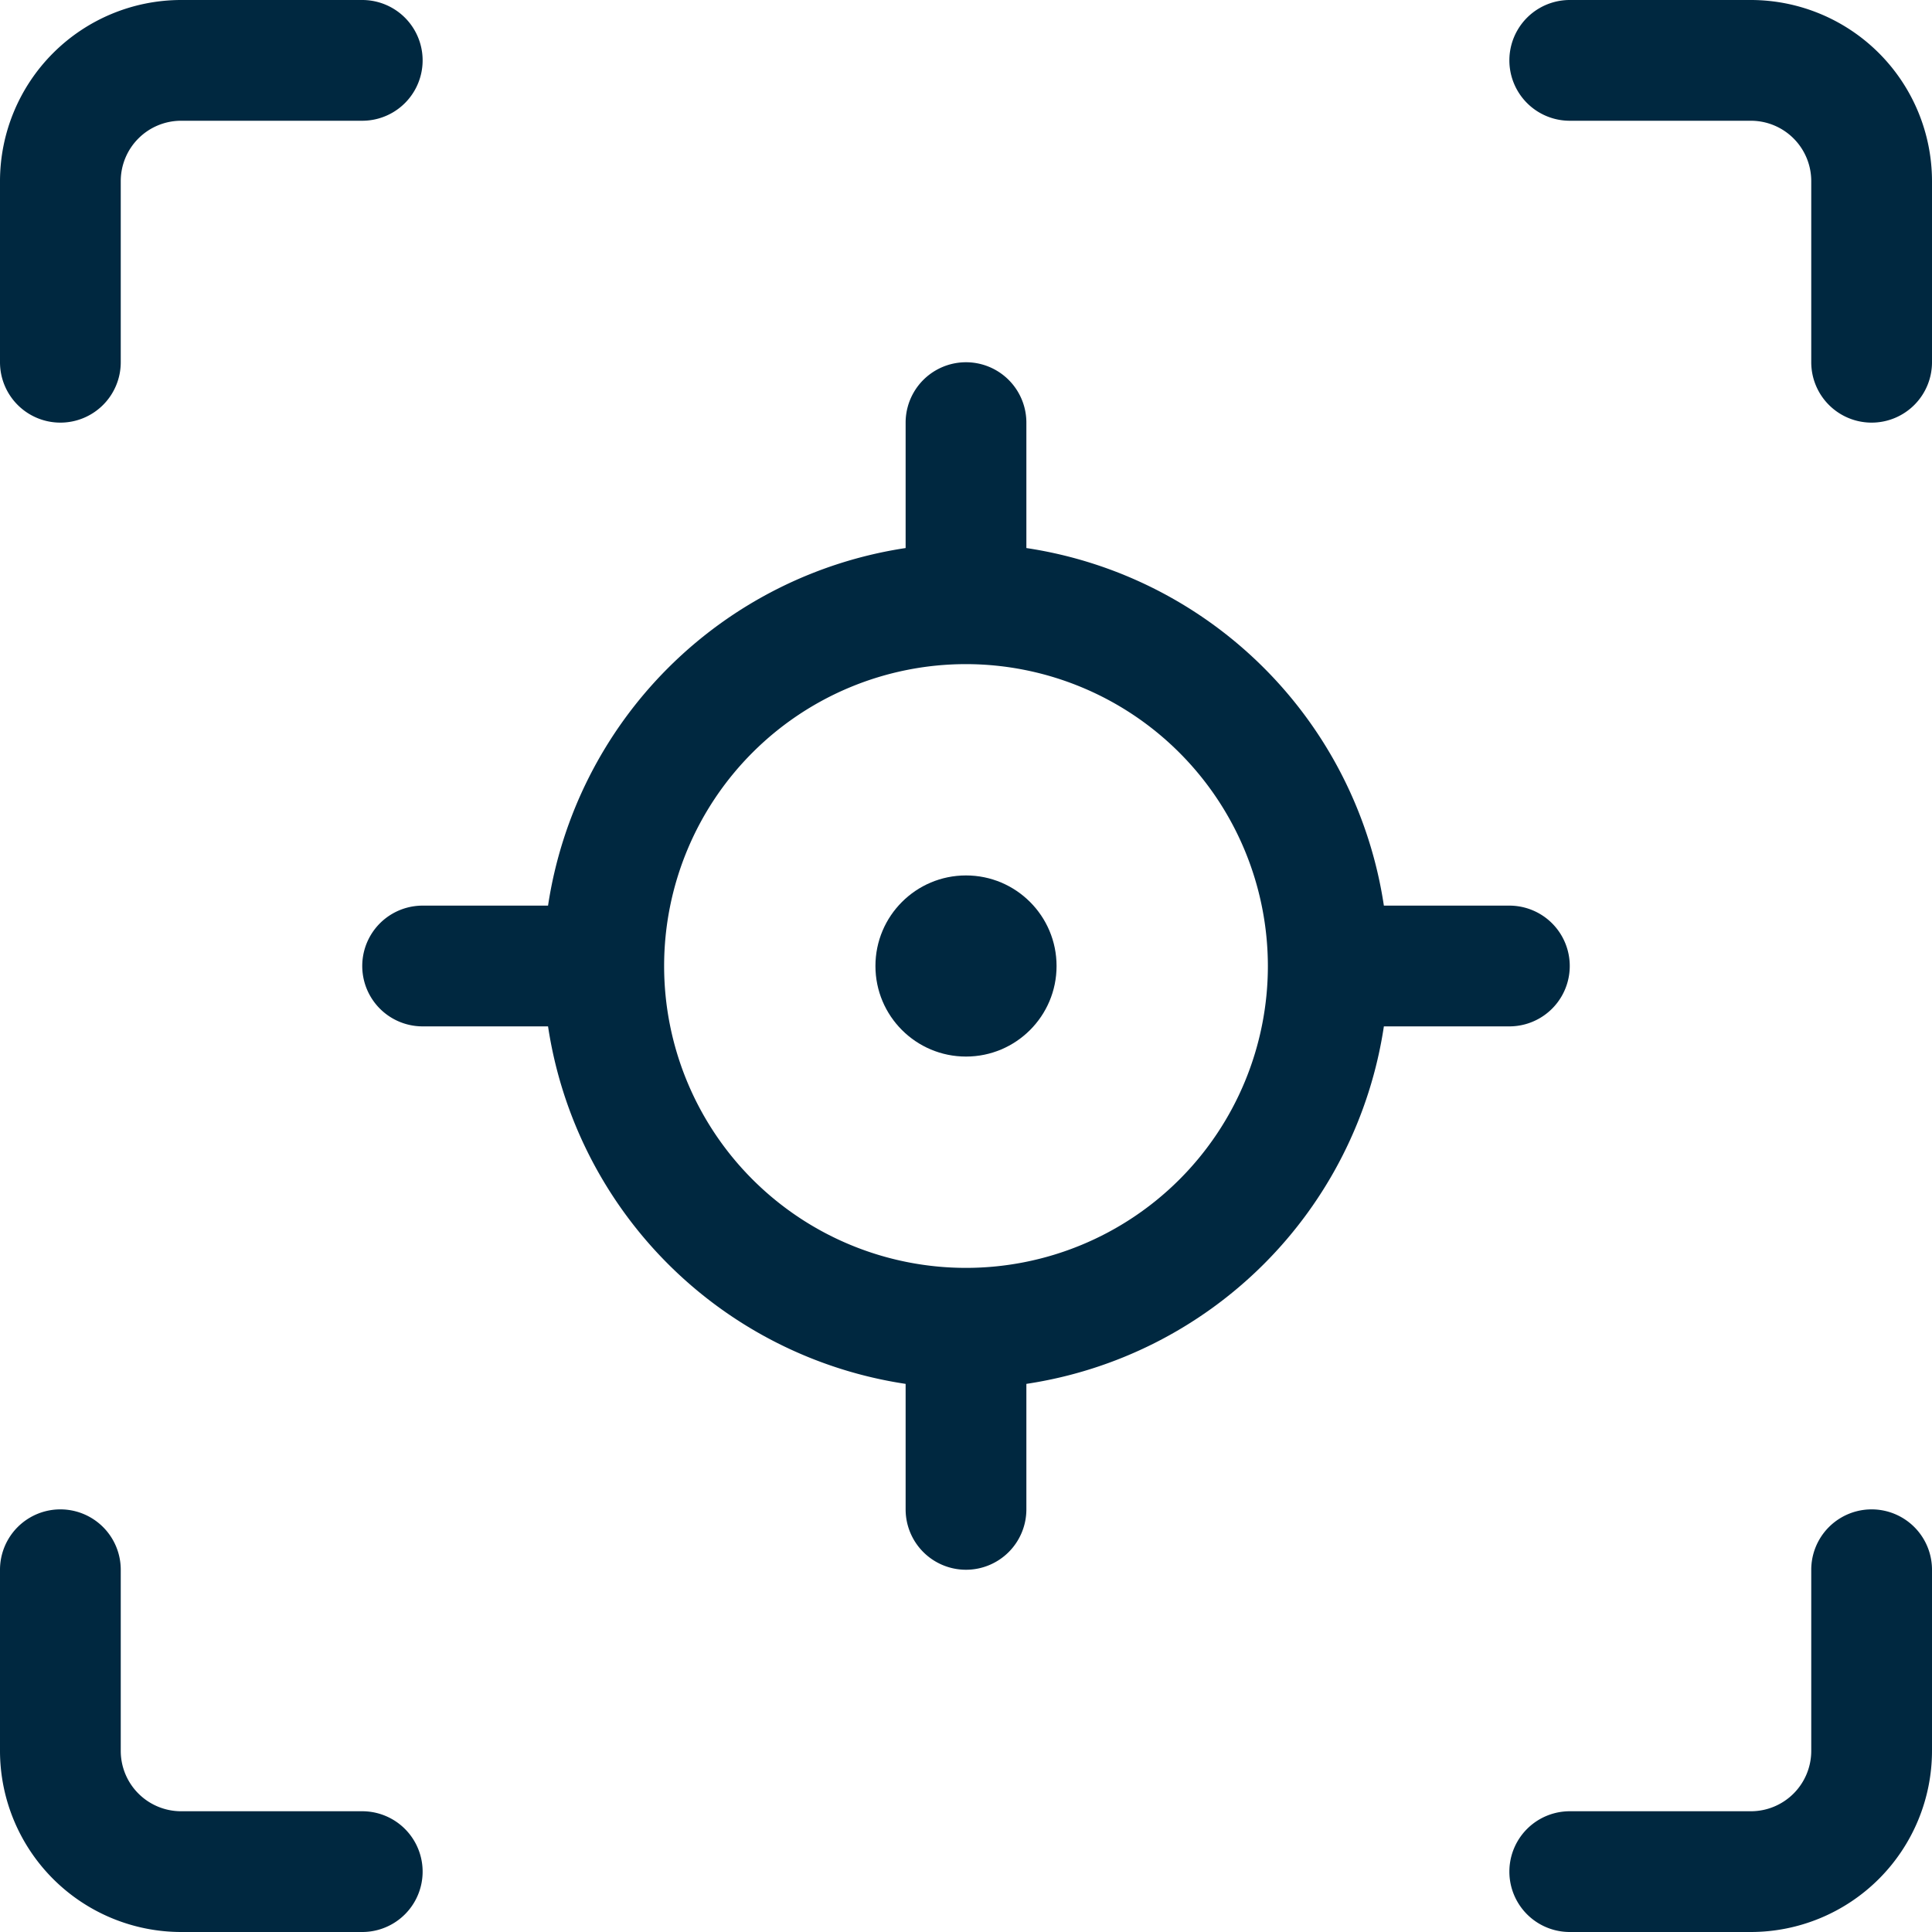 <svg id="focus-frame-target" xmlns="http://www.w3.org/2000/svg" width="24" height="24" viewBox="0 0 24 24">
  <path id="Path_4231" data-name="Path 4231" d="M12,19.5a.75.75,0,0,1-.75-.75V17.191A5.289,5.289,0,0,1,6.808,12.75H5.25a.75.75,0,0,1,0-1.5H6.808A5.291,5.291,0,0,1,11.25,6.808V5.25a.75.75,0,0,1,1.5,0V6.808a5.287,5.287,0,0,1,4.441,4.442H18.75a.75.75,0,0,1,0,1.5H17.191a5.287,5.287,0,0,1-4.441,4.441V18.75A.75.75,0,0,1,12,19.5ZM12,8.25A3.75,3.75,0,1,0,15.75,12,3.754,3.754,0,0,0,12,8.25Z" fill="#002840"/>
  <circle id="Ellipse_4" data-name="Ellipse 4" cx="1.125" cy="1.125" r="1.125" transform="translate(10.875 10.875)" fill="#002840"/>
  <path id="Path_4232" data-name="Path 4232" d="M.75,5.25A.75.75,0,0,1,0,4.5V2.25A2.252,2.252,0,0,1,2.25,0H4.5a.75.75,0,0,1,0,1.5H2.25a.75.75,0,0,0-.75.75V4.5A.75.75,0,0,1,.75,5.25Z" fill="#002840"/>
  <path id="Path_4233" data-name="Path 4233" d="M23.25,5.25a.75.75,0,0,1-.75-.75V2.25a.75.75,0,0,0-.75-.75H19.5a.75.75,0,0,1,0-1.5h2.25A2.252,2.252,0,0,1,24,2.25V4.5A.75.75,0,0,1,23.25,5.25Z" fill="#002840"/>
  <path id="Path_4234" data-name="Path 4234" d="M2.25,24A2.252,2.252,0,0,1,0,21.75V19.5a.75.75,0,0,1,1.5,0v2.25a.75.75,0,0,0,.75.75H4.5a.75.75,0,0,1,0,1.5Z" fill="#002840"/>
  <path id="Path_4235" data-name="Path 4235" d="M19.5,24a.75.75,0,0,1,0-1.5h2.25a.75.75,0,0,0,.75-.75V19.5a.75.75,0,0,1,1.5,0v2.25A2.252,2.252,0,0,1,21.75,24Z" fill="#002840"/>
</svg>

